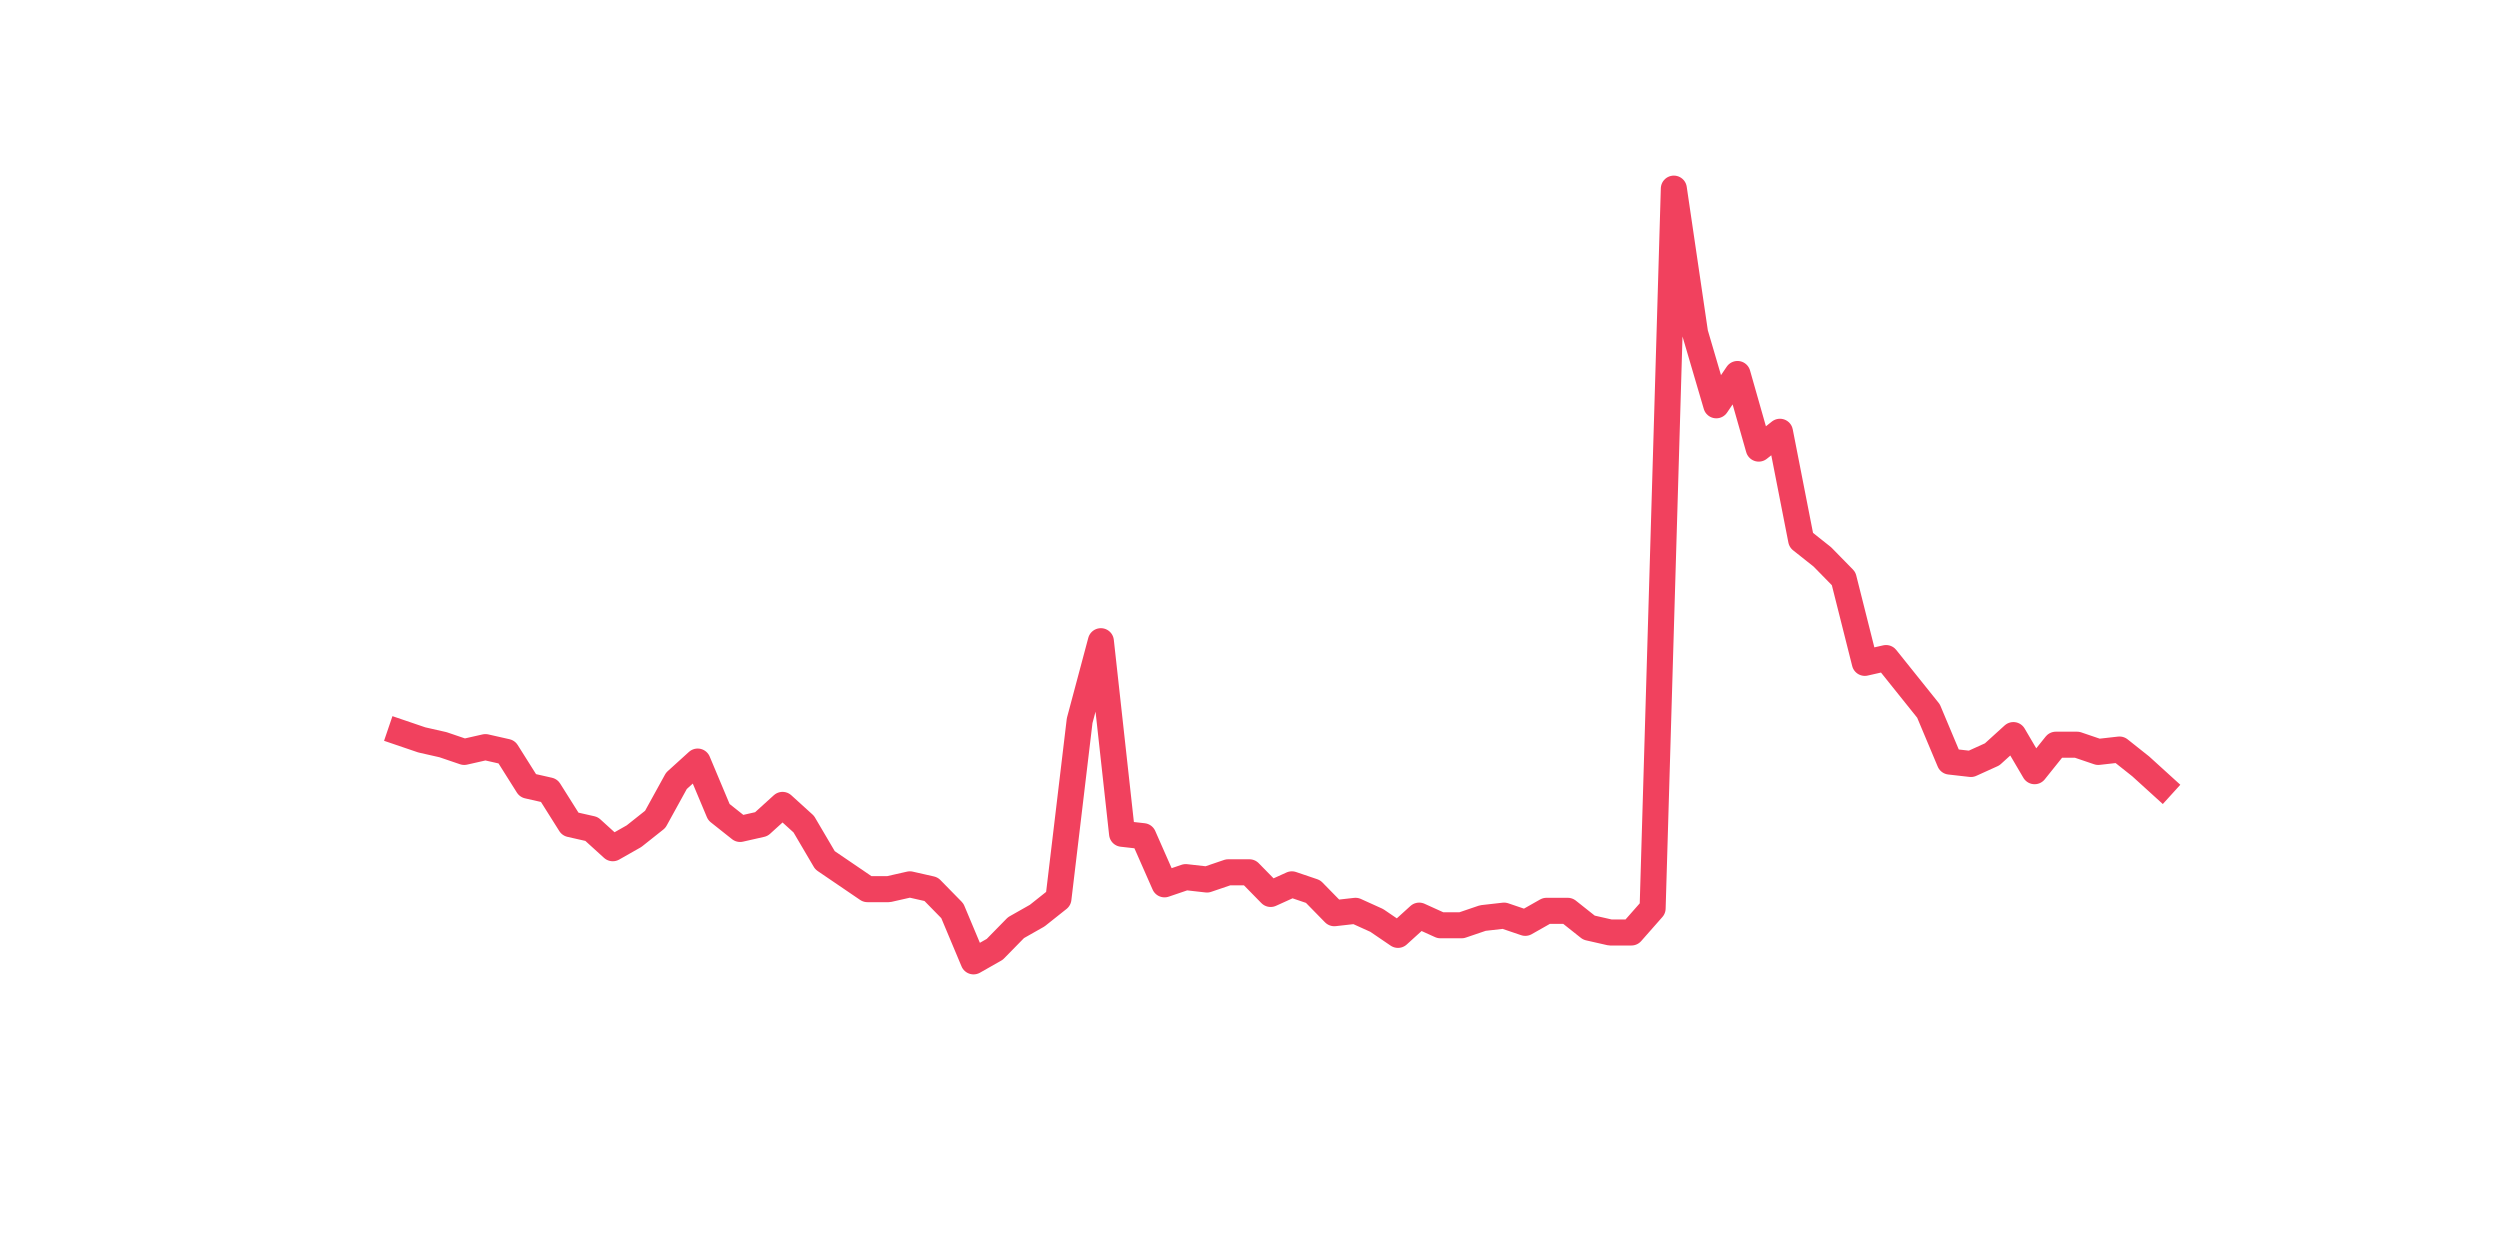 <?xml version="1.0" encoding="utf-8" standalone="no"?>
<!DOCTYPE svg PUBLIC "-//W3C//DTD SVG 1.1//EN"
  "http://www.w3.org/Graphics/SVG/1.1/DTD/svg11.dtd">
<svg xmlns:xlink="http://www.w3.org/1999/xlink" width="144pt" height="72pt" viewBox="0 0 144 72" xmlns="http://www.w3.org/2000/svg" version="1.1">
 <defs>
  <style type="text/css">*{stroke-linejoin: round; stroke-linecap: butt}</style>
 </defs>
 <g id="figure_1">
  <g id="patch_1">
   <path d="M 0 72 
L 144 72 
L 144 0 
L 0 0 
z
" style="fill: #ffffff"/>
  </g>
  <g id="axes_1">
   <g id="line2d_1">
    <path d="M 23.073 42.202 
L 24.295 42.618 
L 25.517 42.895 
L 26.74 43.311 
L 27.962 43.034 
L 29.184 43.311 
L 30.407 45.253 
L 31.629 45.53 
L 32.851 47.471 
L 34.074 47.748 
L 35.296 48.858 
L 36.519 48.164 
L 37.741 47.194 
L 38.963 44.975 
L 40.186 43.866 
L 41.408 46.778 
L 42.63 47.748 
L 43.853 47.471 
L 45.075 46.362 
L 46.297 47.471 
L 47.52 49.551 
L 48.742 50.383 
L 49.964 51.215 
L 51.187 51.215 
L 52.409 50.938 
L 53.631 51.215 
L 54.854 52.463 
L 56.076 55.375 
L 57.298 54.681 
L 58.521 53.433 
L 59.743 52.74 
L 60.965 51.769 
L 62.188 41.509 
L 63.41 36.933 
L 64.632 48.026 
L 65.855 48.164 
L 67.077 50.938 
L 68.299 50.522 
L 69.522 50.66 
L 70.744 50.244 
L 71.966 50.244 
L 73.189 51.492 
L 74.411 50.938 
L 75.634 51.353 
L 76.856 52.601 
L 78.078 52.463 
L 79.301 53.017 
L 80.523 53.849 
L 81.745 52.74 
L 82.968 53.295 
L 84.19 53.295 
L 85.412 52.879 
L 86.635 52.74 
L 87.857 53.156 
L 89.079 52.463 
L 90.302 52.463 
L 91.524 53.433 
L 92.746 53.711 
L 93.969 53.711 
L 95.191 52.324 
L 96.413 10.865 
L 97.636 19.185 
L 98.858 23.345 
L 100.08 21.542 
L 101.303 25.84 
L 102.525 24.87 
L 103.747 31.109 
L 104.97 32.08 
L 106.192 33.328 
L 107.414 38.181 
L 108.637 37.904 
L 109.859 39.429 
L 111.081 40.954 
L 112.304 43.866 
L 113.526 44.005 
L 114.749 43.45 
L 115.971 42.341 
L 117.193 44.421 
L 118.416 42.895 
L 119.638 42.895 
L 120.86 43.311 
L 122.083 43.173 
L 123.305 44.143 
L 124.527 45.253 
" clip-path="url(#p73ad0b8a48)" style="fill: none; stroke: #f1415e; stroke-width: 1.5; stroke-linecap: square"/>
   </g>
  </g>
 </g>
 <defs>
  <clipPath id="p73ad0b8a48">
   <rect x="18" y="8.64" width="111.6" height="48.96"/>
  </clipPath>
 </defs>
</svg>
